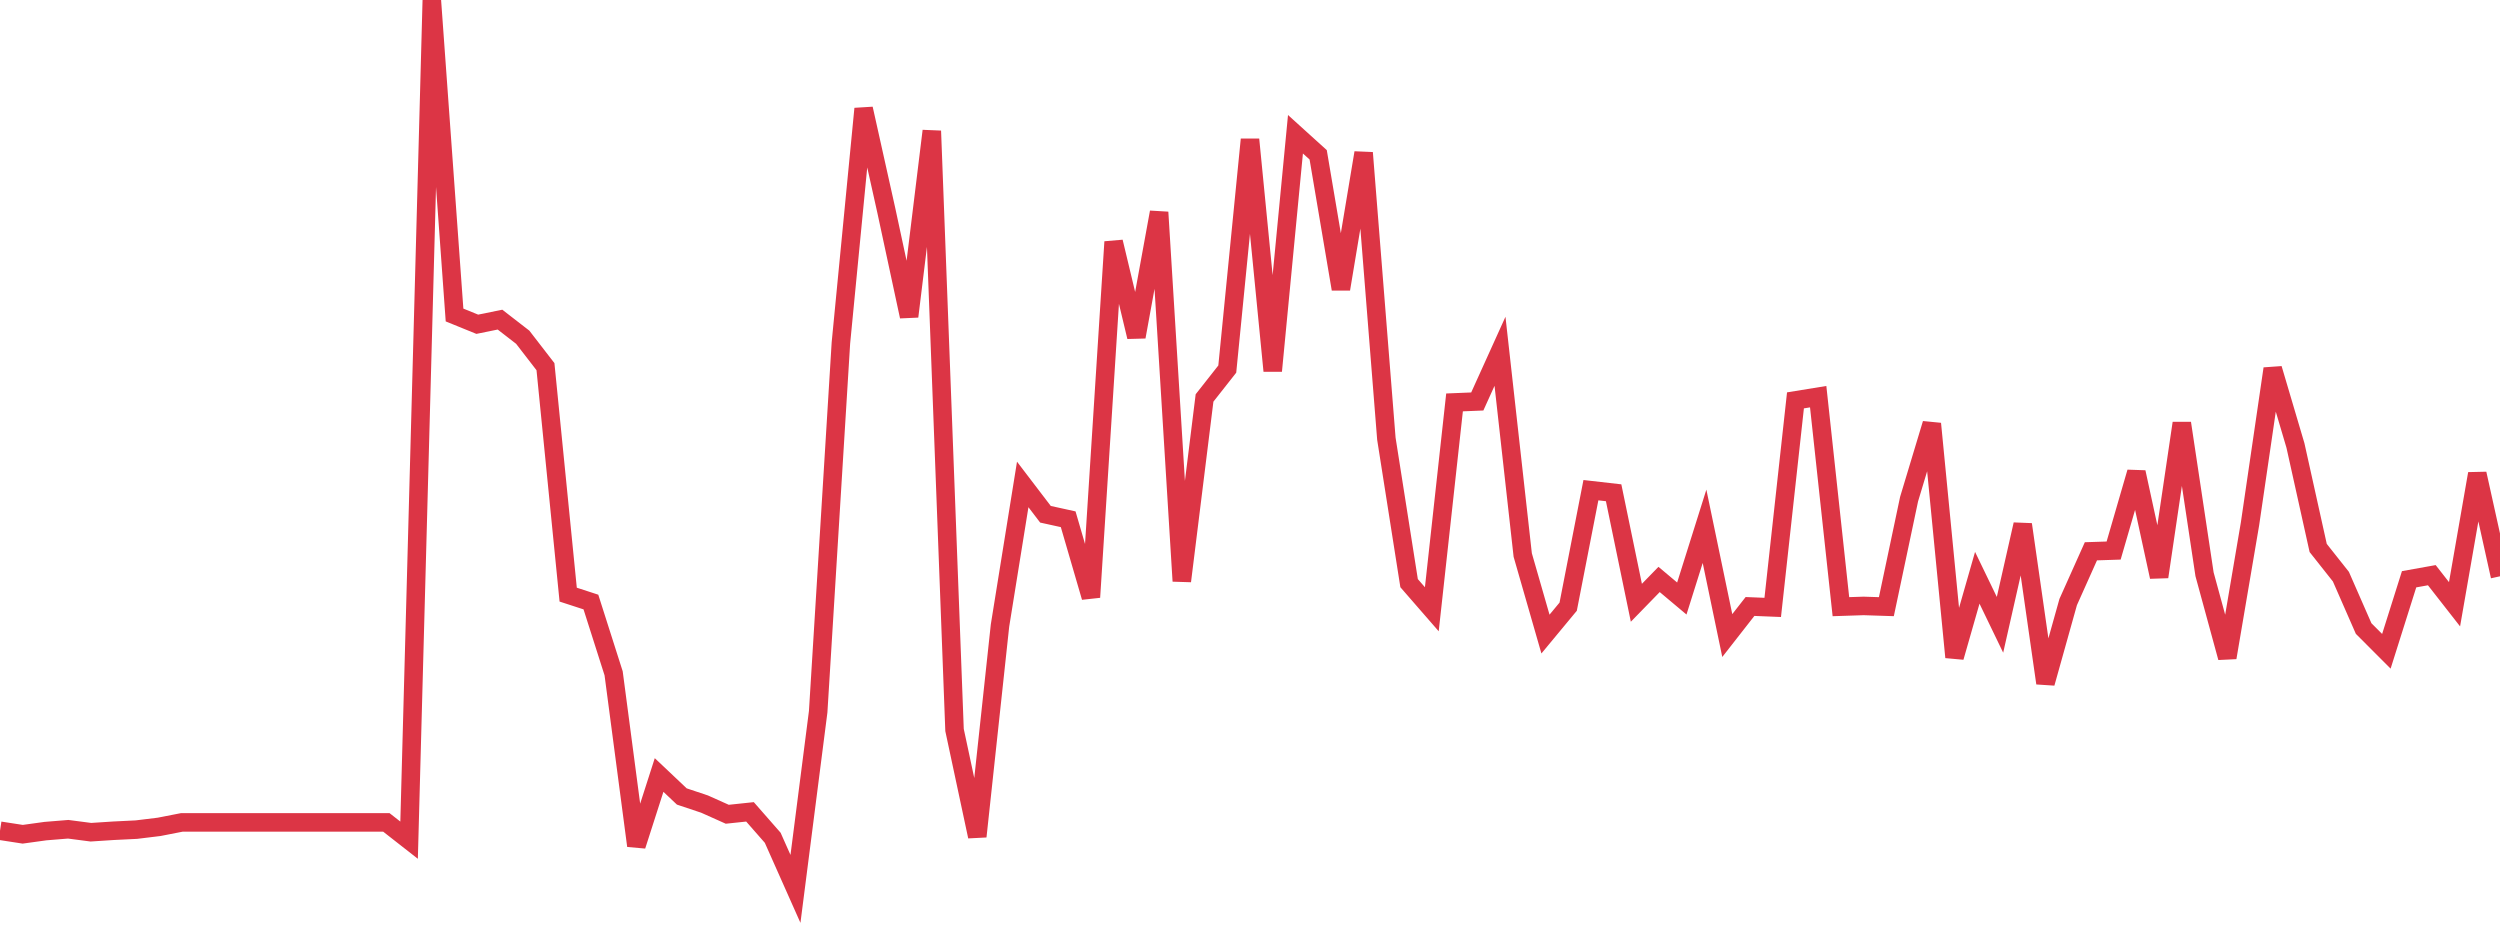 <?xml version="1.0" standalone="no"?>
<!DOCTYPE svg PUBLIC "-//W3C//DTD SVG 1.1//EN" "http://www.w3.org/Graphics/SVG/1.1/DTD/svg11.dtd">
<svg width="135" height="50" viewBox="0 0 135 50" preserveAspectRatio="none" class="sparkline" xmlns="http://www.w3.org/2000/svg"
xmlns:xlink="http://www.w3.org/1999/xlink"><path  class="sparkline--line" d="M 0 44.86 L 0 44.86 L 1.227 45.05 L 2.455 44.88 L 3.682 44.78 L 4.909 44.94 L 6.136 44.86 L 7.364 44.8 L 8.591 44.65 L 9.818 44.41 L 11.045 44.41 L 12.273 44.41 L 13.5 44.41 L 14.727 44.41 L 15.955 44.41 L 17.182 44.41 L 18.409 44.41 L 19.636 44.41 L 20.864 44.41 L 22.091 45.37 L 23.318 0 L 24.545 17.01 L 25.773 17.51 L 27 17.26 L 28.227 18.21 L 29.455 19.8 L 30.682 32.11 L 31.909 32.51 L 33.136 36.36 L 34.364 45.67 L 35.591 41.85 L 36.818 43.01 L 38.045 43.42 L 39.273 43.97 L 40.5 43.84 L 41.727 45.24 L 42.955 48 L 44.182 38.43 L 45.409 18.52 L 46.636 5.87 L 47.864 11.38 L 49.091 17.09 L 50.318 7.07 L 51.545 39.42 L 52.773 45.17 L 54 33.78 L 55.227 26.16 L 56.455 27.77 L 57.682 28.04 L 58.909 32.25 L 60.136 13.06 L 61.364 18.19 L 62.591 11.46 L 63.818 31.38 L 65.045 21.49 L 66.273 19.93 L 67.5 7.53 L 68.727 20.03 L 69.955 7.25 L 71.182 8.36 L 72.409 15.61 L 73.636 8.25 L 74.864 23.69 L 76.091 31.49 L 77.318 32.9 L 78.545 21.73 L 79.773 21.68 L 81 18.97 L 82.227 29.97 L 83.455 34.24 L 84.682 32.76 L 85.909 26.47 L 87.136 26.61 L 88.364 32.55 L 89.591 31.29 L 90.818 32.32 L 92.045 28.42 L 93.273 34.32 L 94.5 32.75 L 95.727 32.8 L 96.955 21.62 L 98.182 21.42 L 99.409 32.76 L 100.636 32.72 L 101.864 32.76 L 103.091 26.95 L 104.318 22.88 L 105.545 35.49 L 106.773 31.2 L 108 33.74 L 109.227 28.32 L 110.455 36.89 L 111.682 32.51 L 112.909 29.77 L 114.136 29.73 L 115.364 25.5 L 116.591 31.15 L 117.818 22.85 L 119.045 31.01 L 120.273 35.51 L 121.5 28.29 L 122.727 19.91 L 123.955 24.06 L 125.182 29.59 L 126.409 31.14 L 127.636 33.94 L 128.864 35.17 L 130.091 31.28 L 131.318 31.06 L 132.545 32.63 L 133.773 25.58 L 135 31.12" fill="none" stroke-width="1" stroke="#dc3545"></path></svg>
